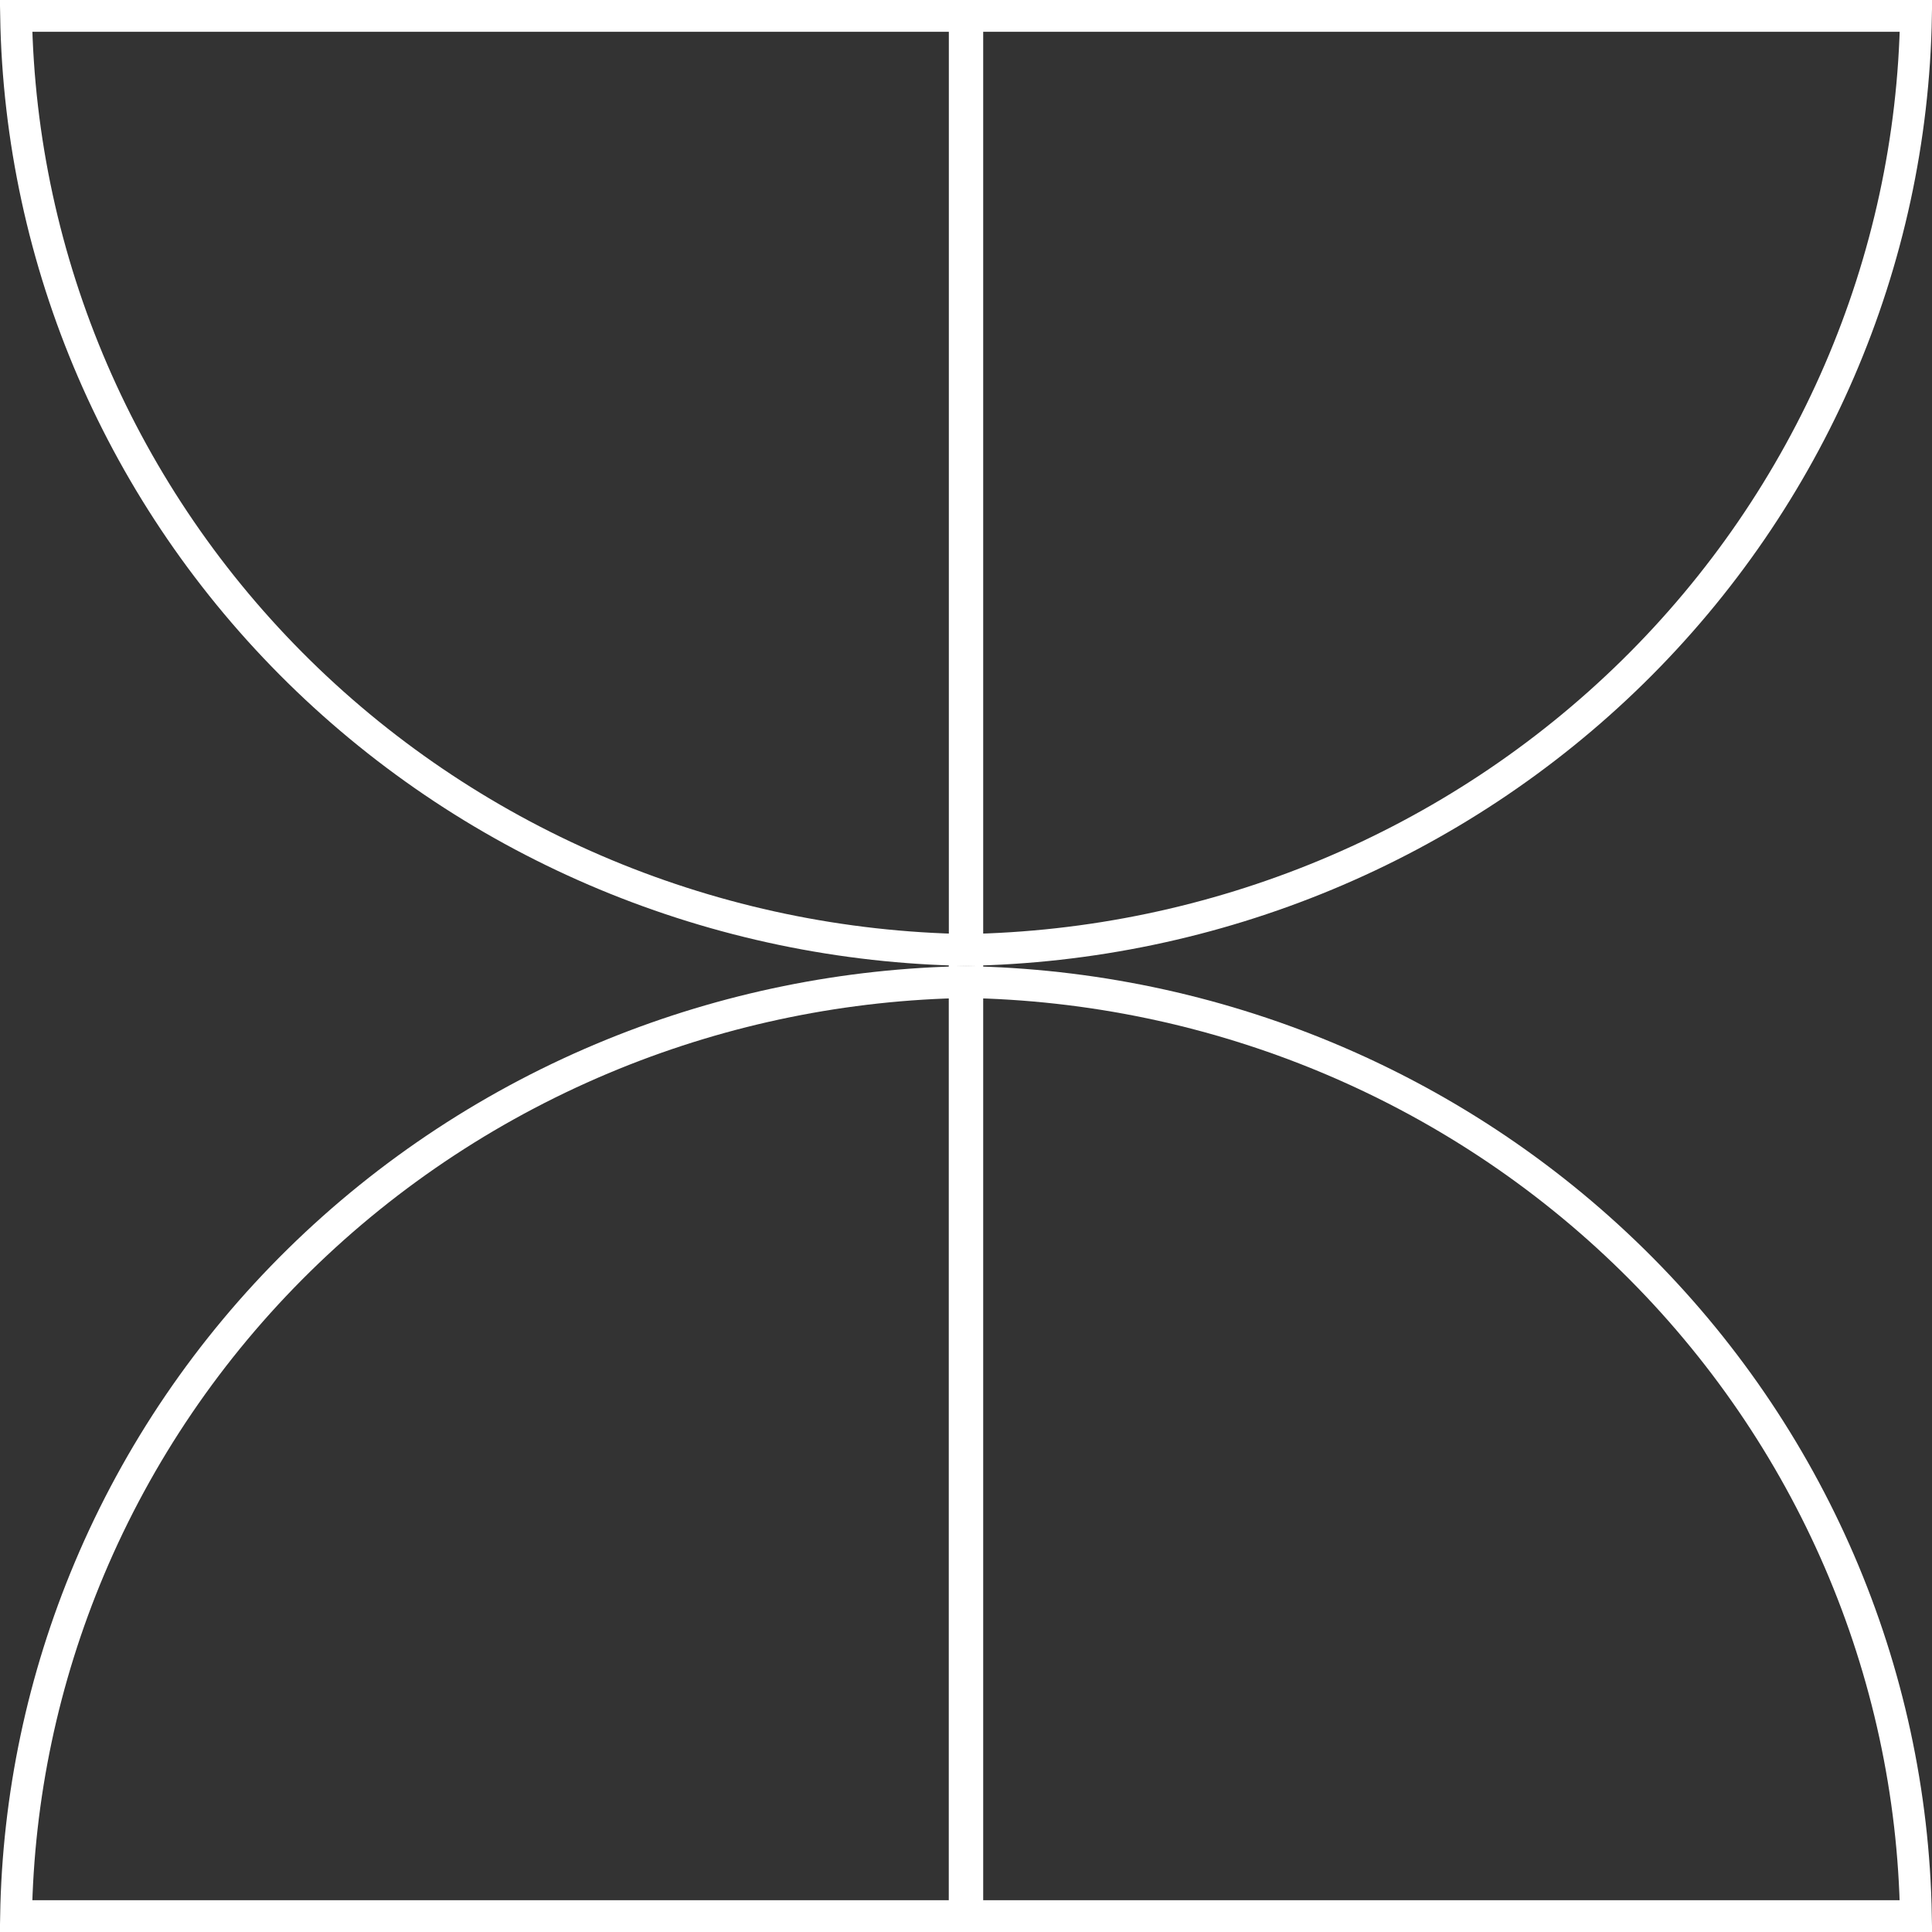 <?xml version="1.0" encoding="UTF-8"?> <svg xmlns="http://www.w3.org/2000/svg" width="60" height="60" viewBox="0 0 60 60" fill="none"><rect x="0" y="0" width="60" height="60" fill="#333333" stroke="none"/> <path d="M30.04 30.498L30.04 59.506L0.498 59.506C0.561 55.8 1.333 52.137 2.778 48.71C4.286 45.13 6.498 41.877 9.287 39.137C12.077 36.396 15.389 34.222 19.034 32.739C22.528 31.318 26.262 30.558 30.04 30.498Z" stroke="white" stroke-width="0.988"></path> <path d="M30.04 0.494L30.04 29.502C22.249 29.376 14.806 26.281 9.29 20.861C3.776 15.443 0.629 8.138 0.499 0.494L30.04 0.494Z" stroke="white" stroke-width="0.988"></path> <path d="M50.712 20.861C45.195 26.281 37.752 29.376 29.961 29.502L29.961 0.494L59.503 0.494C59.373 8.138 56.225 15.443 50.712 20.861Z" stroke="white" stroke-width="0.988"></path> <path d="M50.709 39.139C56.224 44.557 59.371 51.862 59.501 59.506L29.959 59.506L29.959 30.498C37.75 30.624 45.193 33.719 50.709 39.139Z" stroke="white" stroke-width="0.988"></path> </svg> 